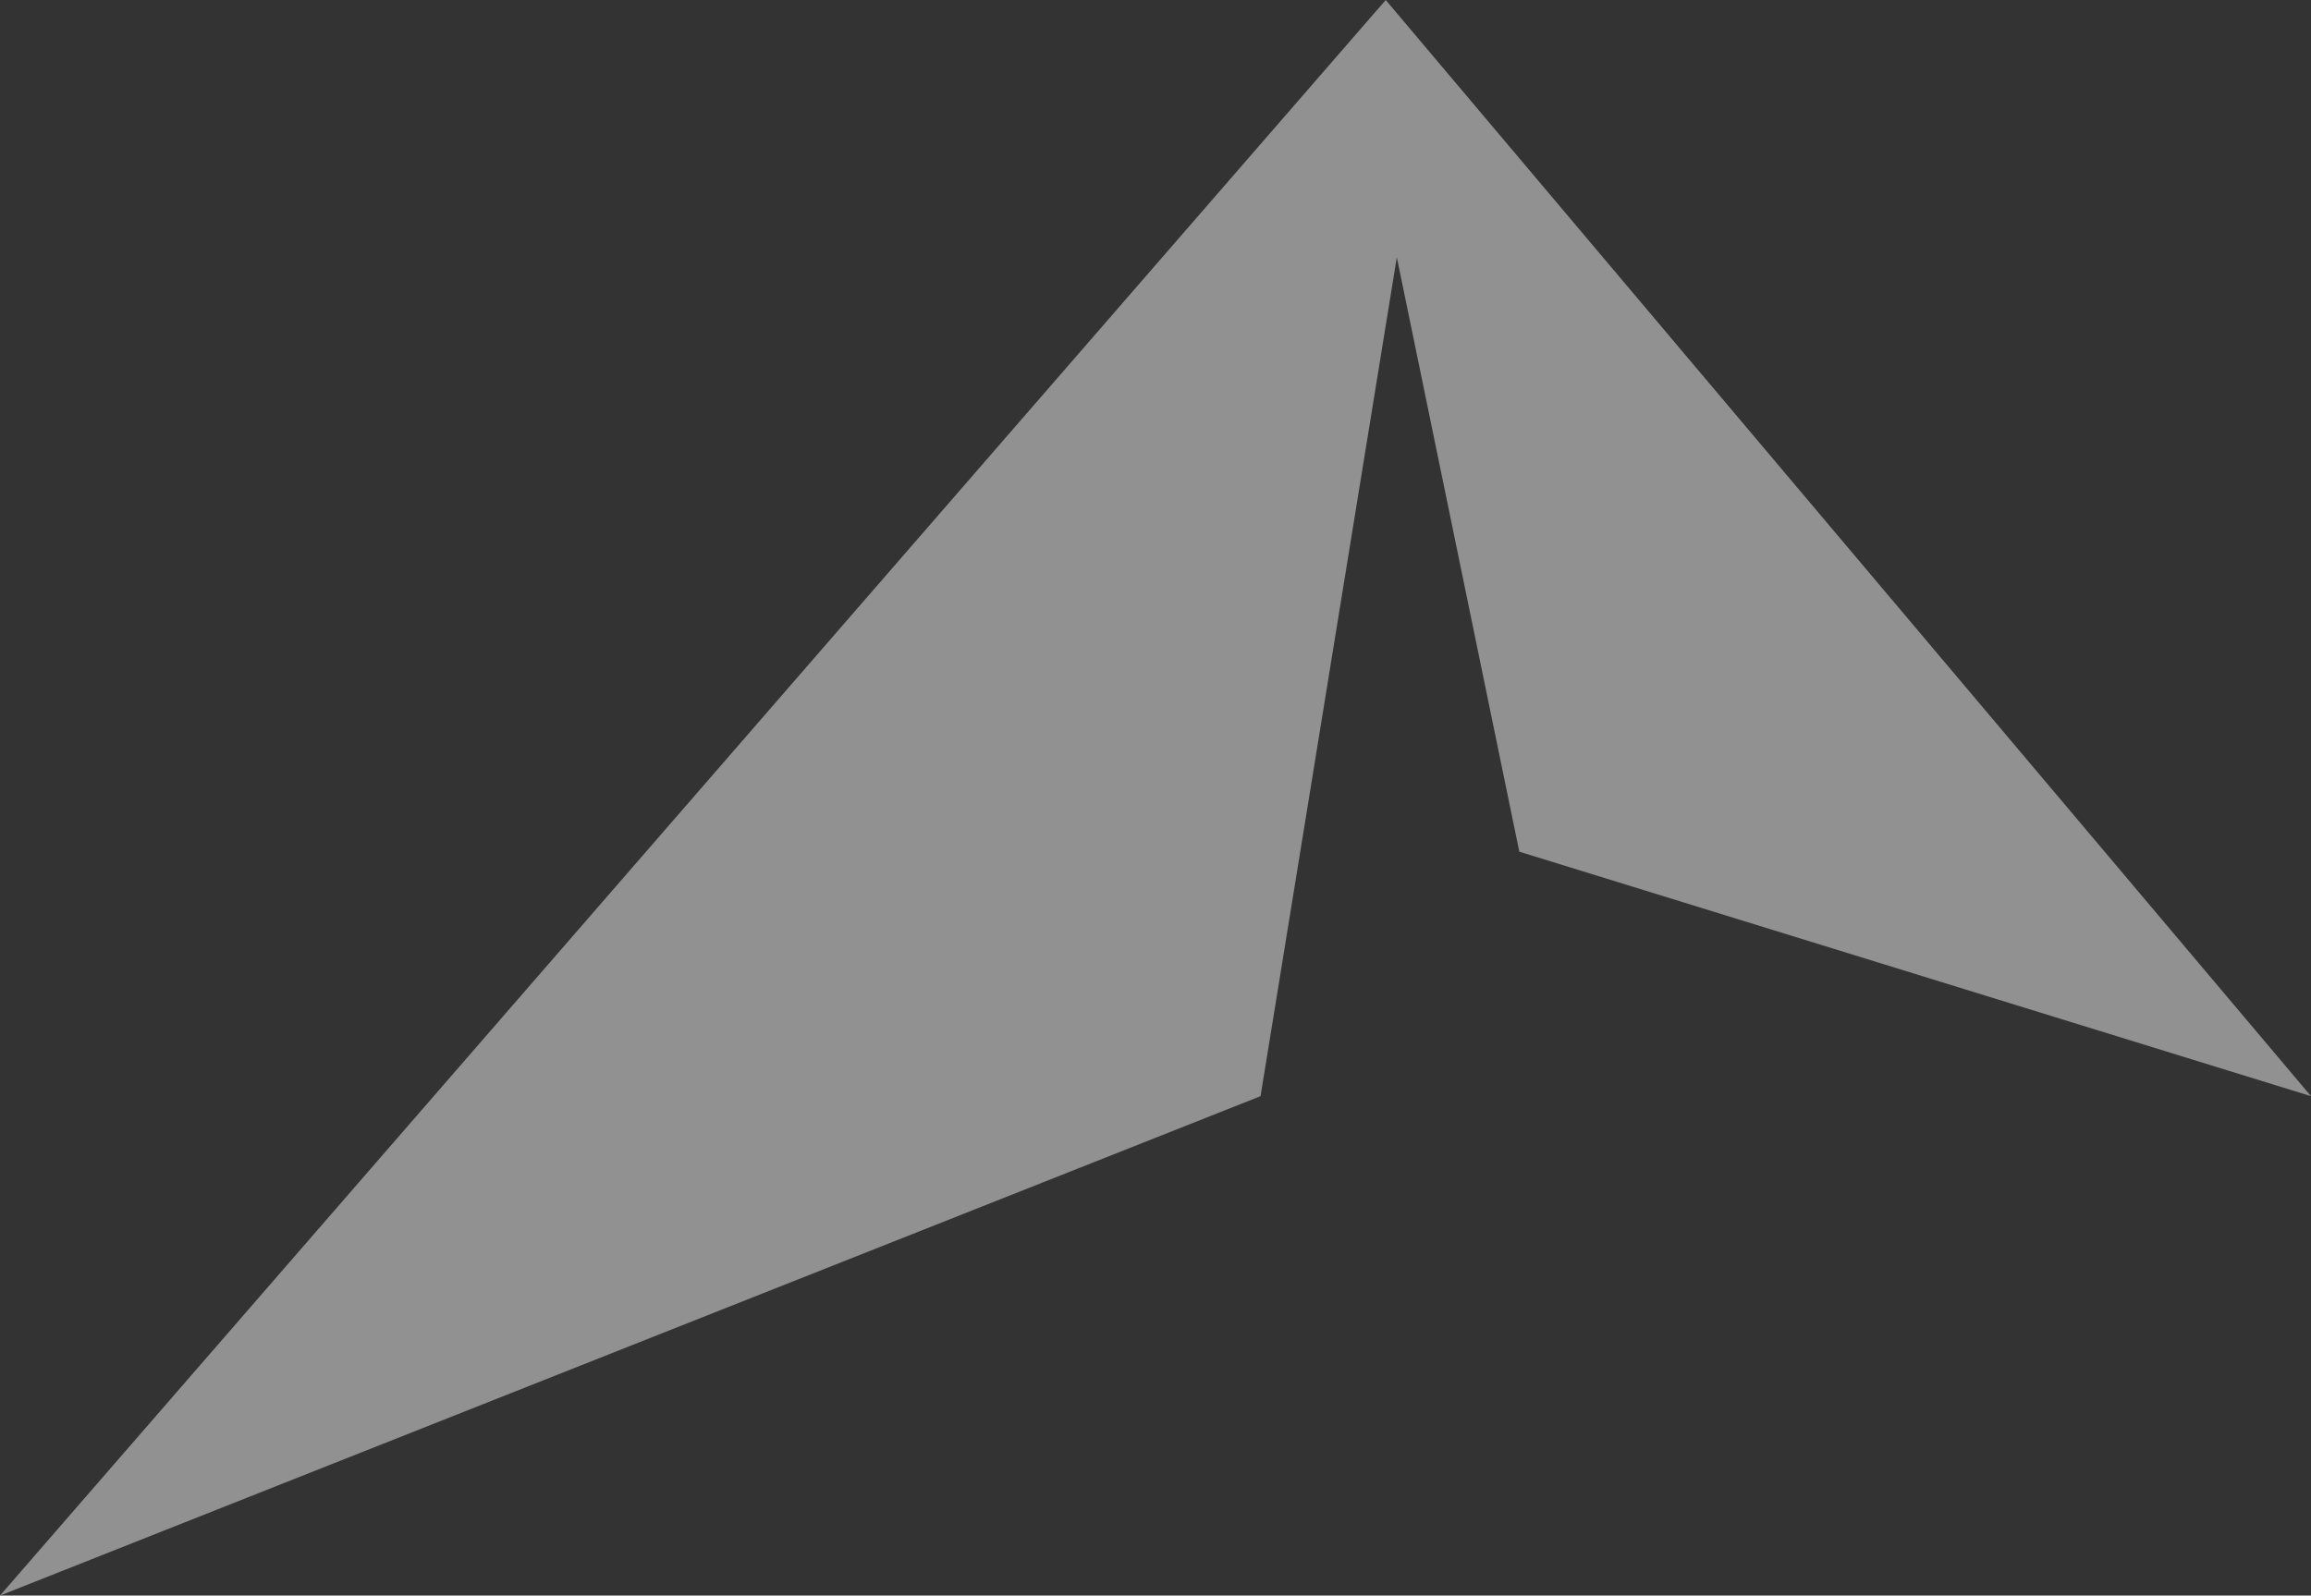 <svg width="1086" height="750" viewBox="0 0 1086 750" fill="none" xmlns="http://www.w3.org/2000/svg">
<rect x="0" y="0" width="1086" height="750" fill="#333333" stroke="none"/>
<path d="M0 750L651.193 0L1086 515.26L713.962 400.339L656.403 120.95L592.364 515.26L0 750Z" fill="white" fill-opacity="0.46"/>
</svg>
